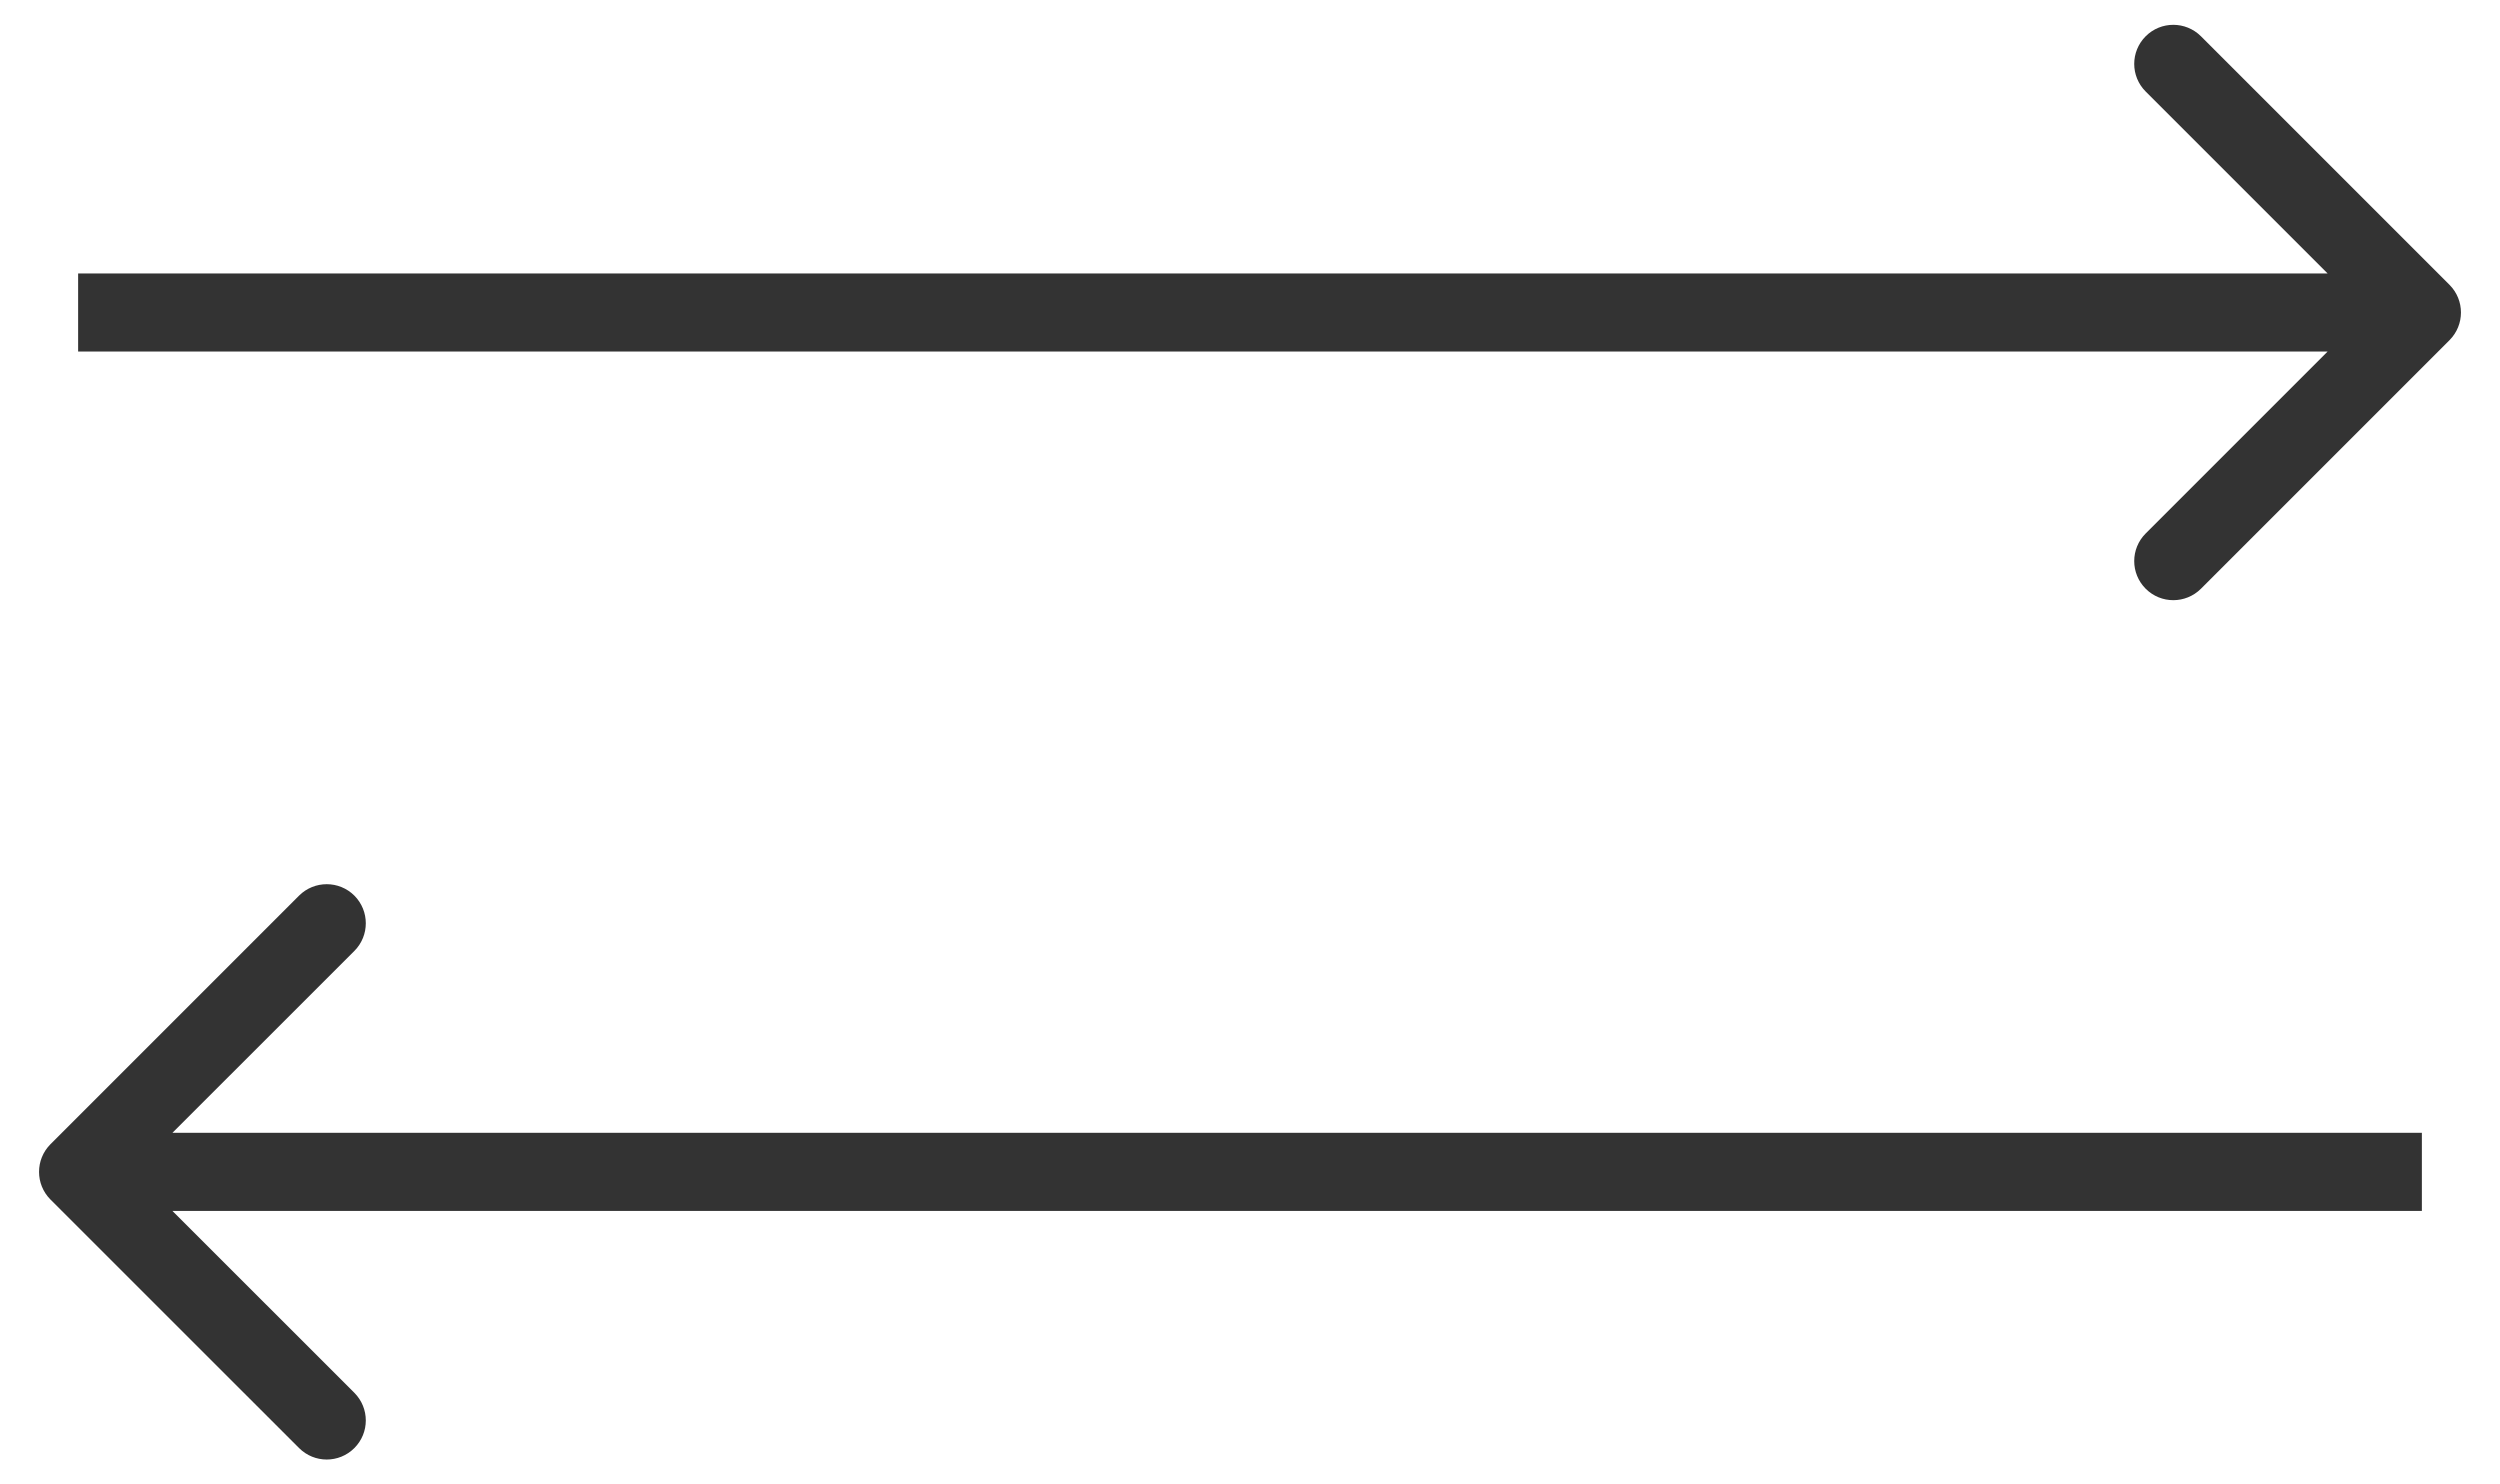<svg width="32" height="19" viewBox="0 0 32 19" fill="none" xmlns="http://www.w3.org/2000/svg">
<path d="M31.354 4.354C31.549 4.158 31.549 3.842 31.354 3.646L28.172 0.464C27.976 0.269 27.66 0.269 27.465 0.464C27.269 0.66 27.269 0.976 27.465 1.172L30.293 4L27.465 6.828C27.269 7.024 27.269 7.34 27.465 7.536C27.66 7.731 27.976 7.731 28.172 7.536L31.354 4.354ZM1 4.5H31V3.5H1V4.5Z" fill="#333333"/>
<path d="M0.646 14.646C0.451 14.842 0.451 15.158 0.646 15.354L3.828 18.535C4.024 18.731 4.34 18.731 4.536 18.535C4.731 18.34 4.731 18.024 4.536 17.828L1.707 15L4.536 12.172C4.731 11.976 4.731 11.66 4.536 11.464C4.34 11.269 4.024 11.269 3.828 11.464L0.646 14.646ZM31 14.5L1 14.5L1 15.5L31 15.5L31 14.5Z" fill="#333333"/>
</svg>